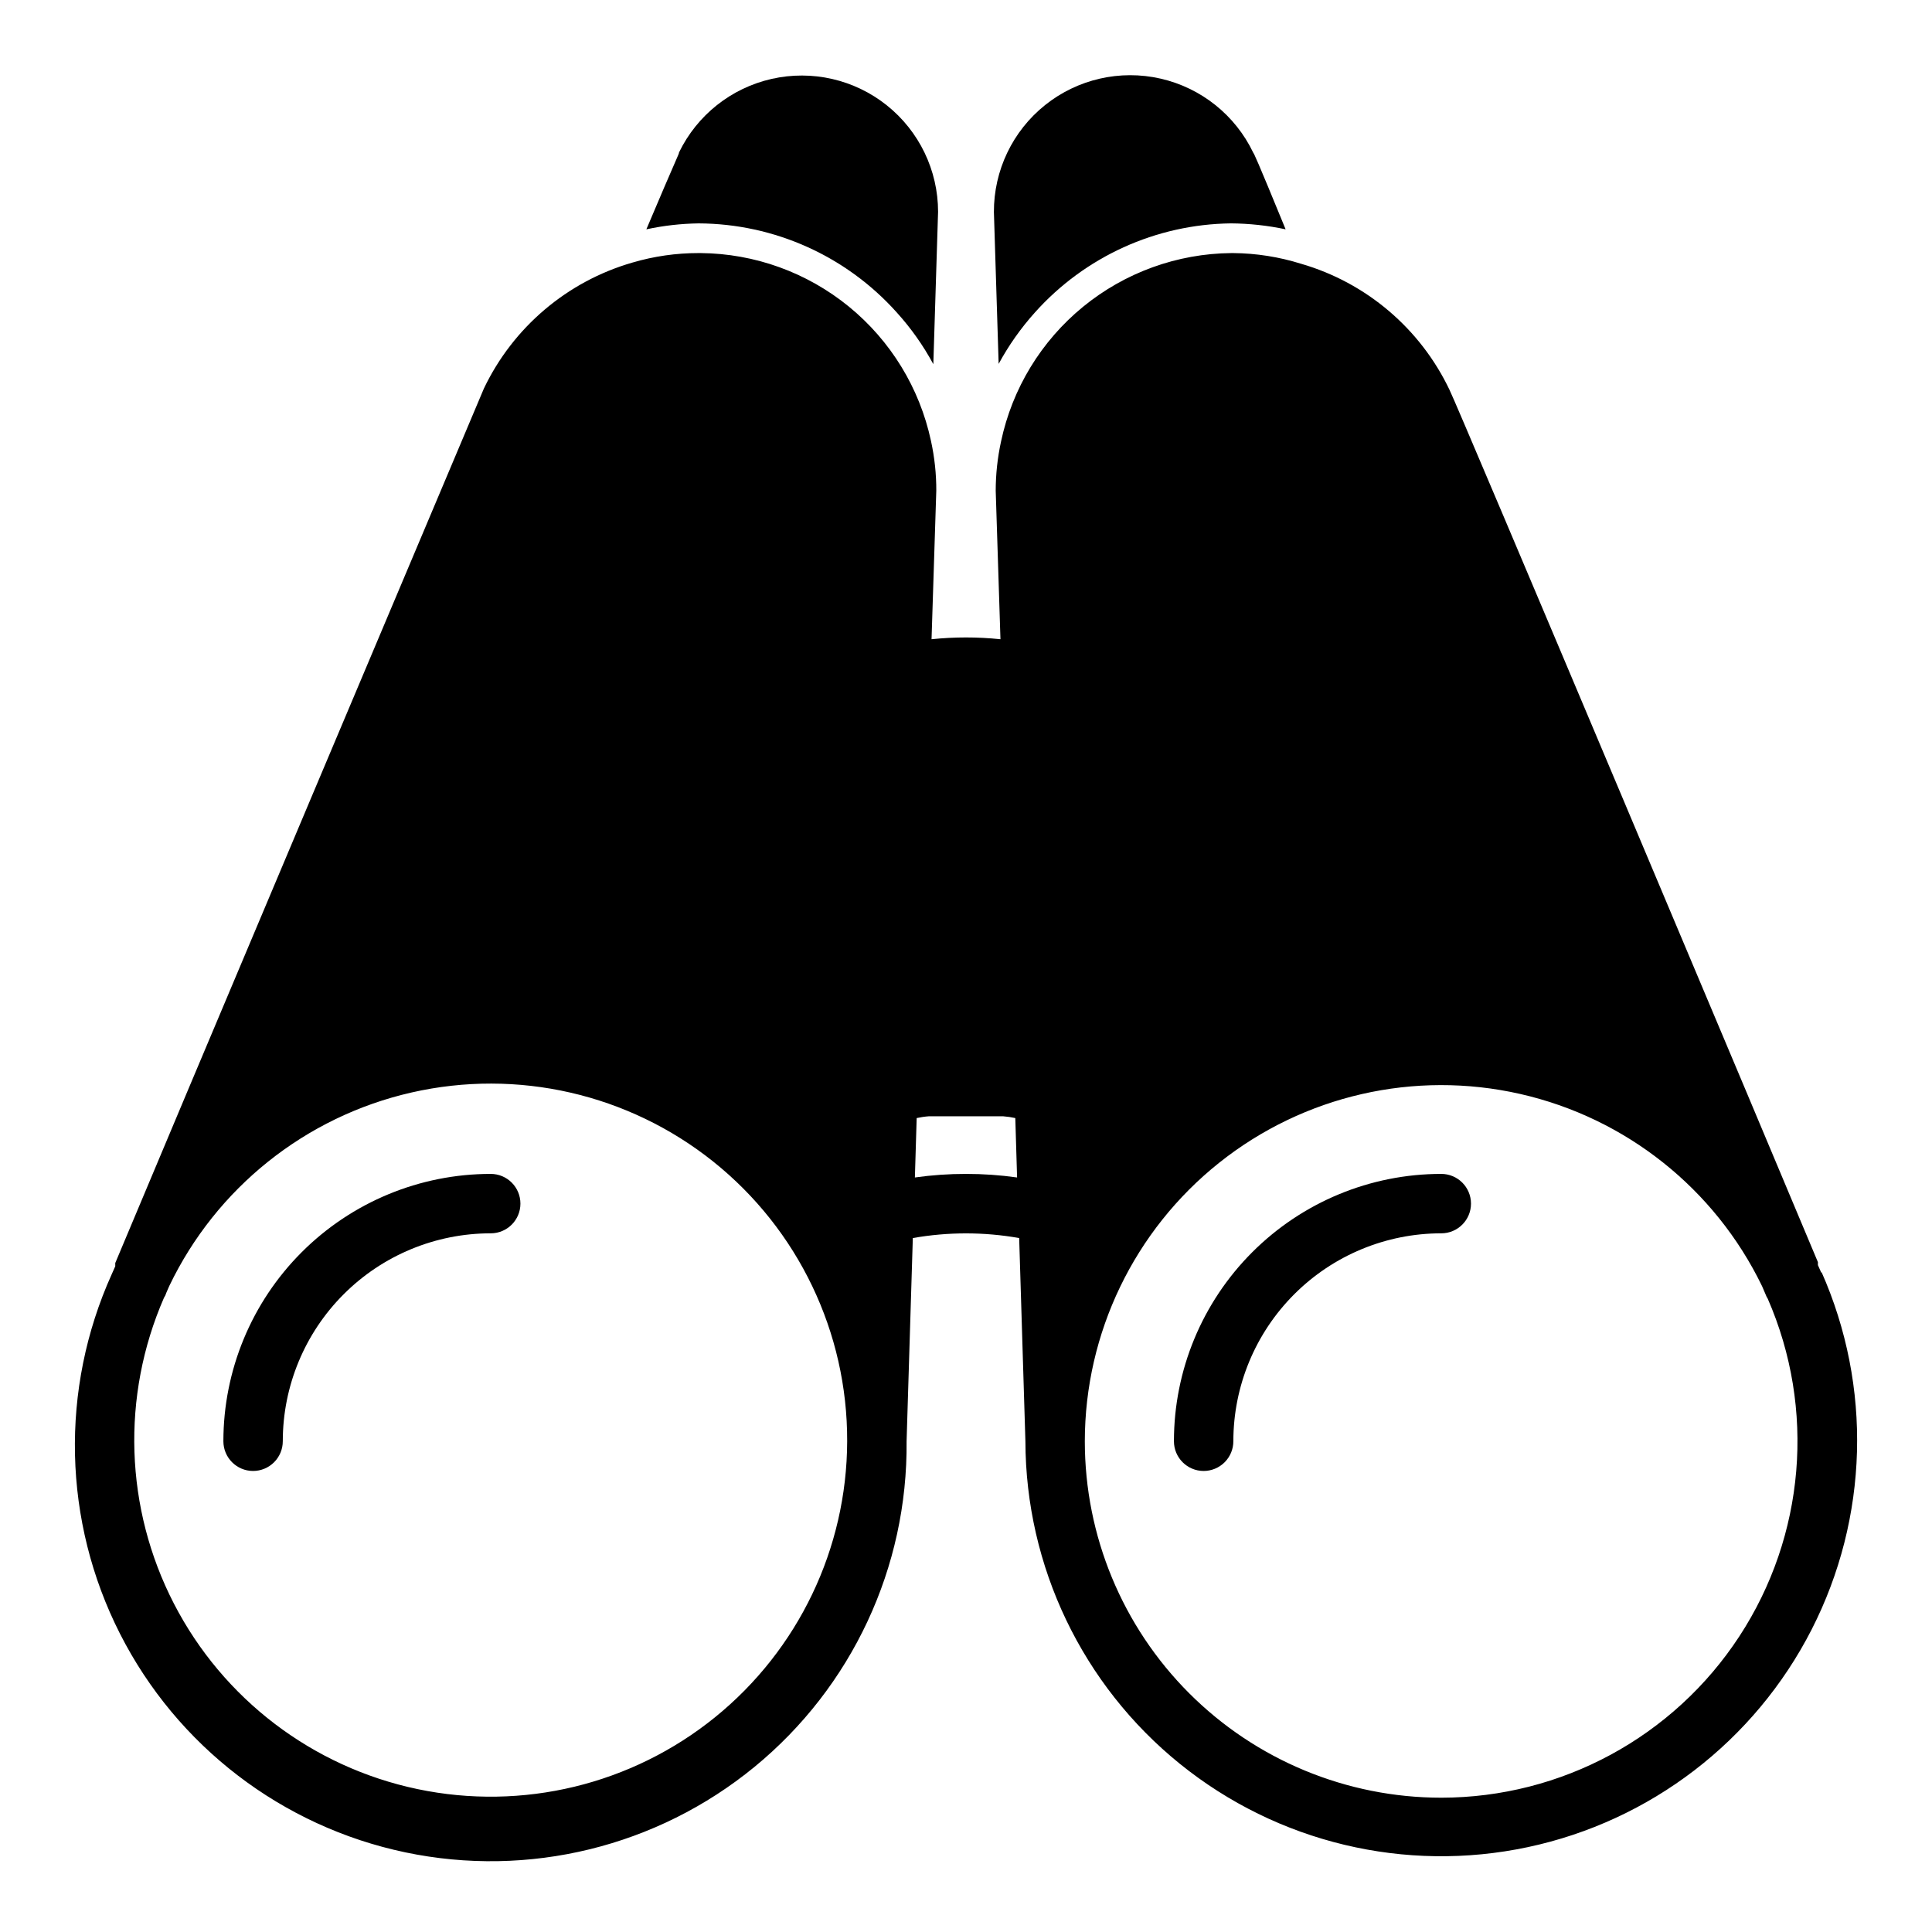 <?xml version="1.0" encoding="UTF-8"?>
<!-- Uploaded to: ICON Repo, www.iconrepo.com, Generator: ICON Repo Mixer Tools -->
<svg fill="#000000" width="800px" height="800px" version="1.1" viewBox="144 144 512 512" xmlns="http://www.w3.org/2000/svg">
 <g>
  <path d="m211.07 533.82c-4.348 0-7.871-3.527-7.871-7.875 0-18.789 7.465-36.809 20.75-50.094 13.285-13.289 31.309-20.754 50.098-20.754 4.348 0 7.871 3.527 7.871 7.875 0 4.348-3.523 7.871-7.871 7.871-14.617 0-28.633 5.805-38.965 16.141-10.336 10.332-16.141 24.348-16.141 38.961 0 2.09-0.828 4.09-2.305 5.566-1.477 1.477-3.481 2.309-5.566 2.309z"/>
  <path d="m462.98 533.82c-4.348 0-7.875-3.527-7.875-7.875 0-18.789 7.465-36.809 20.754-50.094 13.285-13.289 31.305-20.754 50.094-20.754 4.348 0 7.875 3.527 7.875 7.875 0 4.348-3.527 7.871-7.875 7.871-14.613 0-28.629 5.805-38.961 16.141-10.336 10.332-16.141 24.348-16.141 38.961 0 2.09-0.832 4.09-2.305 5.566-1.477 1.477-3.481 2.309-5.566 2.309z"/>
  <path d="m329.15 203.2c20.059 0.086 39.137 8.664 52.508 23.613 3.769 4.16 7.019 8.758 9.684 13.699l1.258-40.383c-0.004-10.984-5.008-21.367-13.59-28.219-8.582-6.852-19.812-9.426-30.523-7-10.711 2.426-19.738 9.594-24.531 19.473 0 0.473-0.551 1.18-8.66 20.387l0.004 0.004c4.555-0.984 9.195-1.512 13.852-1.574z"/>
  <path d="m418.26 226.81c13.242-14.805 32.094-23.375 51.957-23.613 4.867 0.035 9.719 0.562 14.484 1.574-7.871-19.207-8.344-19.996-8.582-20.309v-0.004c-4.758-9.941-13.797-17.164-24.543-19.621-10.746-2.457-22.023 0.129-30.629 7.016-8.605 6.891-13.594 17.328-13.551 28.352l1.258 40.227c2.656-4.902 5.879-9.473 9.605-13.621z"/>
  <path d="m626.71 481.39-0.945-2.125v-0.789c-10.156-24.324-96.039-228.29-97.613-231.12h0.004c-7.734-16.266-22.062-28.445-39.359-33.457-5.812-1.82-11.859-2.777-17.949-2.832h-0.551c-14.332 0.137-28.188 5.156-39.277 14.23-11.094 9.074-18.758 21.66-21.73 35.68-0.938 4.289-1.414 8.672-1.418 13.066l1.258 39.359c-6.07-0.629-12.191-0.629-18.262 0l1.258-39.359c0.016-4.449-0.461-8.883-1.414-13.227-3.004-13.988-10.684-26.539-21.773-35.582s-24.93-14.039-39.234-14.168h-0.555c-5.941-0.008-11.852 0.84-17.555 2.519-17.285 4.992-31.609 17.141-39.359 33.375-1.496 3.465-87.852 208.14-97.691 231.75v0.867l-0.945 2.125c-13.734 30.438-12.93 65.465 2.191 95.238 15.121 29.773 42.93 51.086 75.609 57.949 32.684 6.863 66.715-1.461 92.539-22.637 25.82-21.176 40.648-52.918 40.316-86.312l1.652-53.844c9.324-1.652 18.863-1.652 28.184 0l1.652 53.844c0.07 33.215 15.113 64.625 40.945 85.496 25.836 20.875 59.703 28.984 92.191 22.074 32.484-6.91 60.121-28.102 75.227-57.68 15.102-29.582 16.059-64.395 2.606-94.758zm-258.2 44.555c-0.082 28.414-12.949 55.281-35.031 73.156-22.086 17.875-51.043 24.863-78.848 19.023-27.805-5.84-51.508-23.883-64.535-49.133s-14-55.023-2.644-81.066c0.277-0.41 0.492-0.863 0.629-1.34l0.789-1.812v0.004c12.453-25.973 36.078-44.844 64.16-51.25s57.551 0.348 80.039 18.344c22.488 18 35.539 45.273 35.441 74.074zm31.488-70.848c-4.531-0.004-9.055 0.312-13.543 0.945l0.473-15.742c1.062-0.234 2.144-0.395 3.231-0.473h5.039 9.605 5.039-0.004c1.086 0.078 2.164 0.238 3.227 0.473l0.473 15.742c-4.484-0.633-9.012-0.949-13.539-0.945zm125.95 165.31c-25.051 0-49.078-9.953-66.793-27.668-17.719-17.715-27.668-41.742-27.668-66.797 0.023-28.711 13.109-55.855 35.555-73.762 22.445-17.906 51.816-24.629 79.82-18.273 28 6.356 51.59 25.102 64.105 50.945l0.945 2.203c0.137 0.391 0.32 0.762 0.551 1.102 12.742 29.195 9.91 62.844-7.527 89.5s-47.133 42.73-78.988 42.75z"/>
 </g>
</svg>